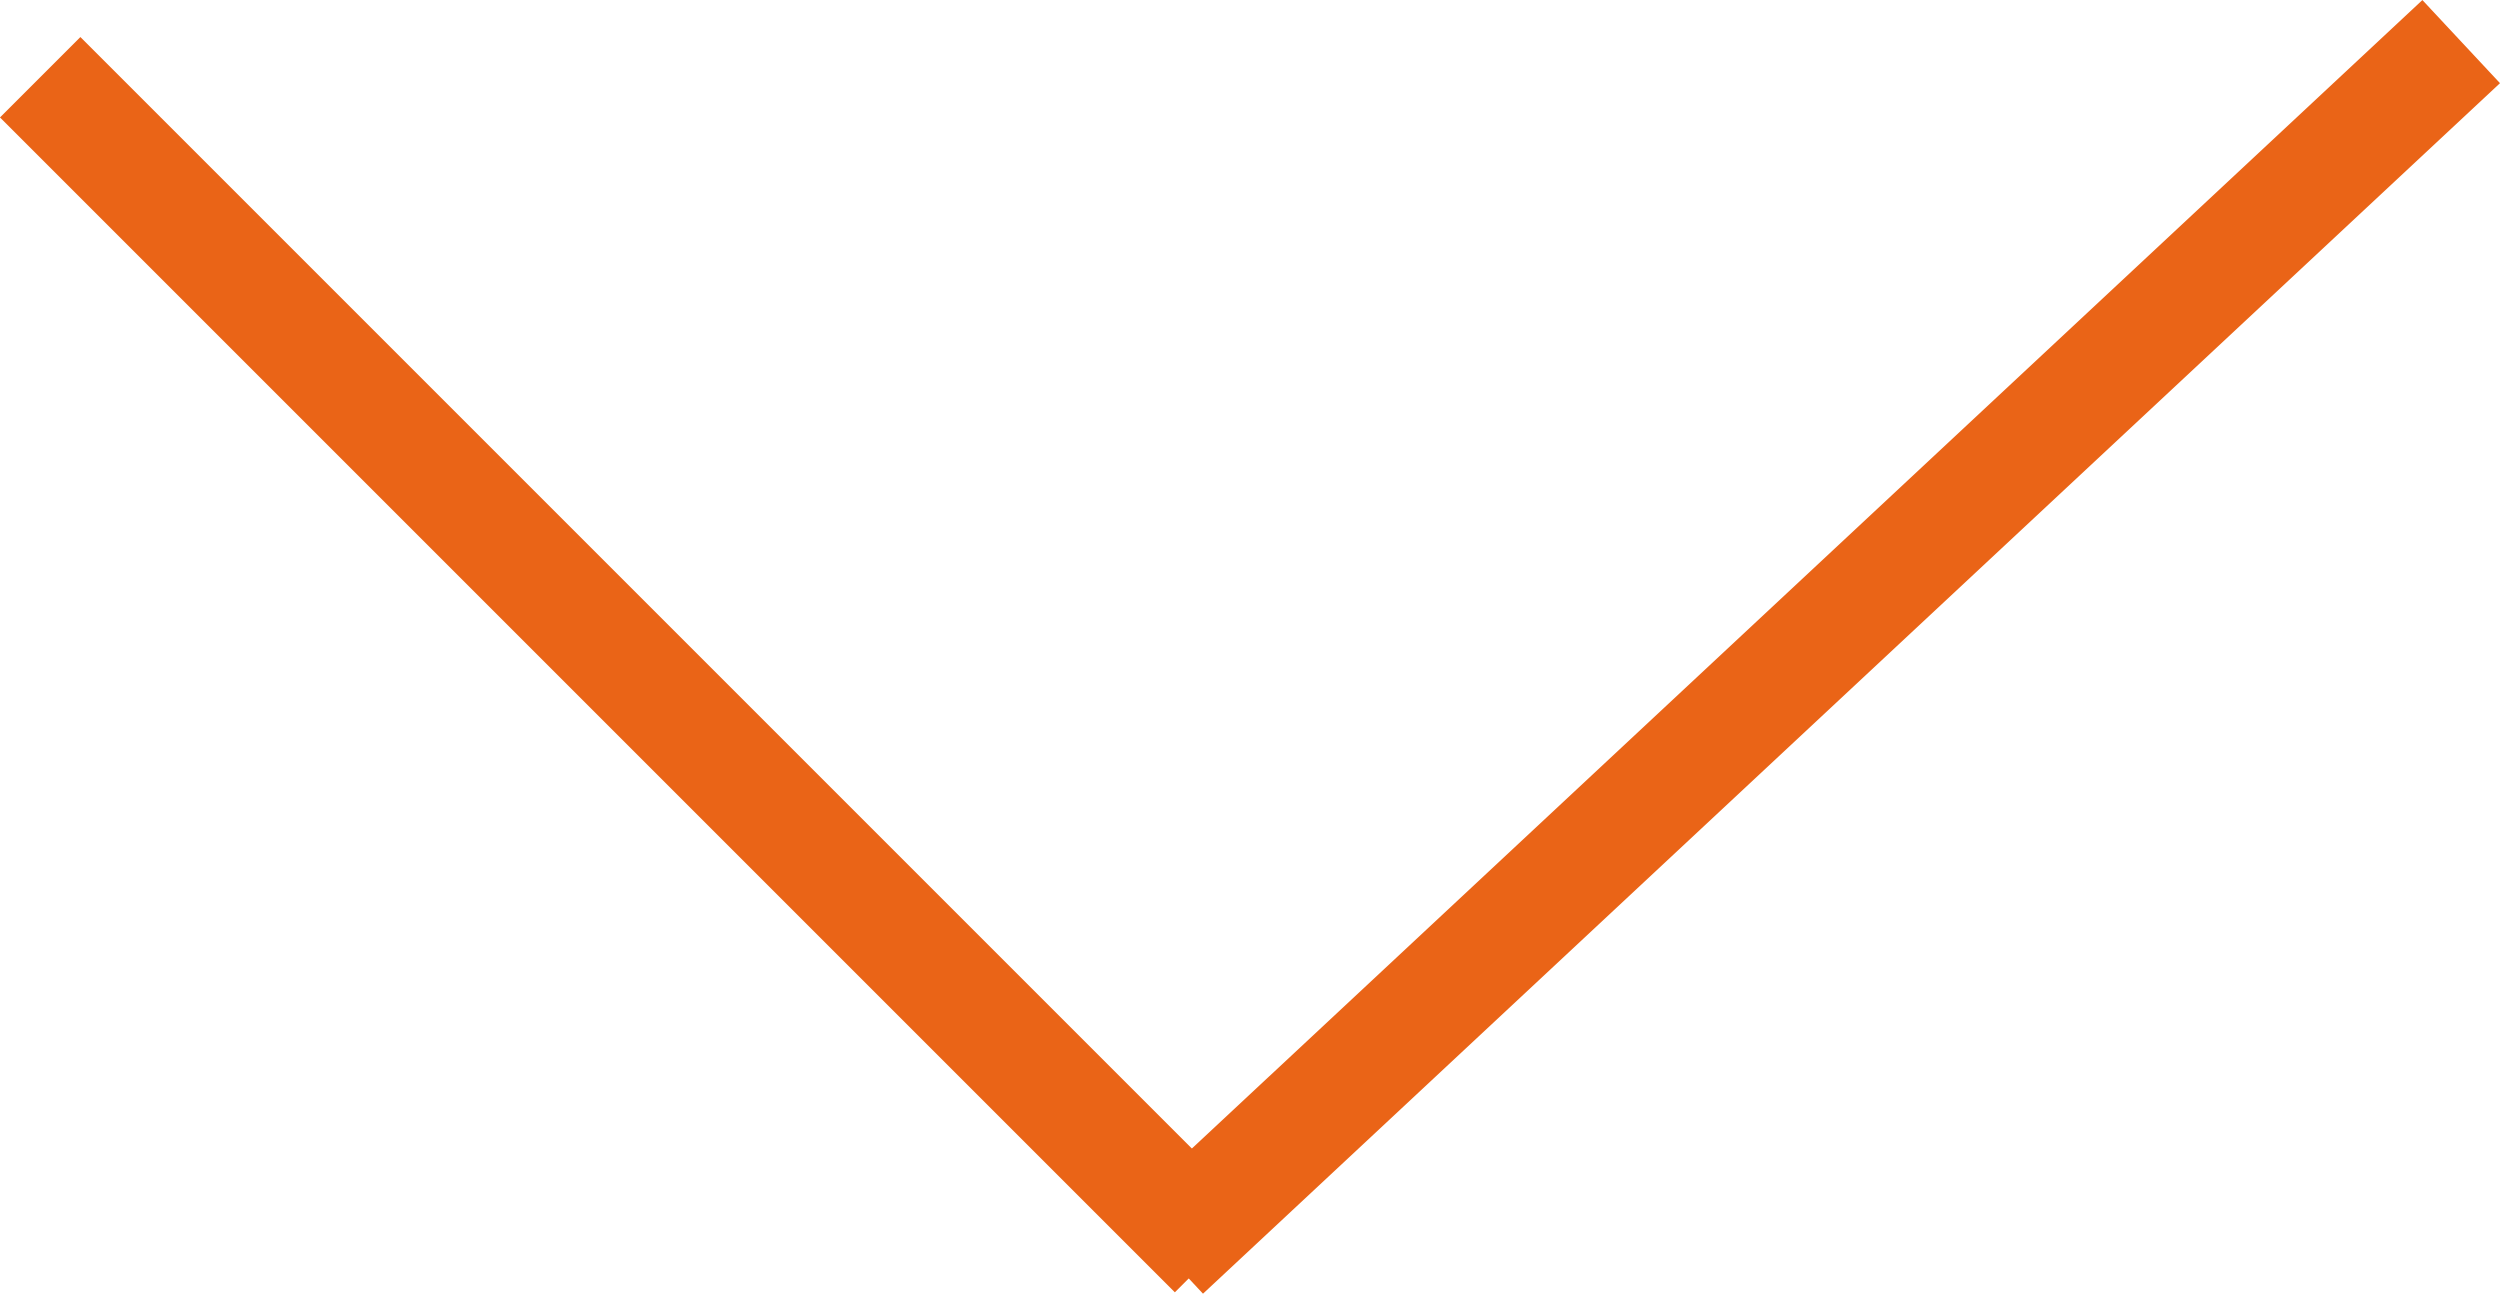 <svg xmlns="http://www.w3.org/2000/svg" width="32.98" height="17.066" viewBox="0 0 32.98 17.066">
  <g id="Gruppe_103" data-name="Gruppe 103" transform="translate(2167.03 -12756.951)">
    <line id="Linie_26" data-name="Linie 26" x2="15.499" y2="15.499" transform="translate(-2166.5 12757.97)" fill="none" stroke="#ea6417" stroke-width="1.5"/>
    <line id="Linie_27" data-name="Linie 27" x1="17.11" y2="15.969" transform="translate(-2151.672 12757.5)" fill="none" stroke="#ea6417" stroke-width="1.5"/>
  </g>
</svg>
